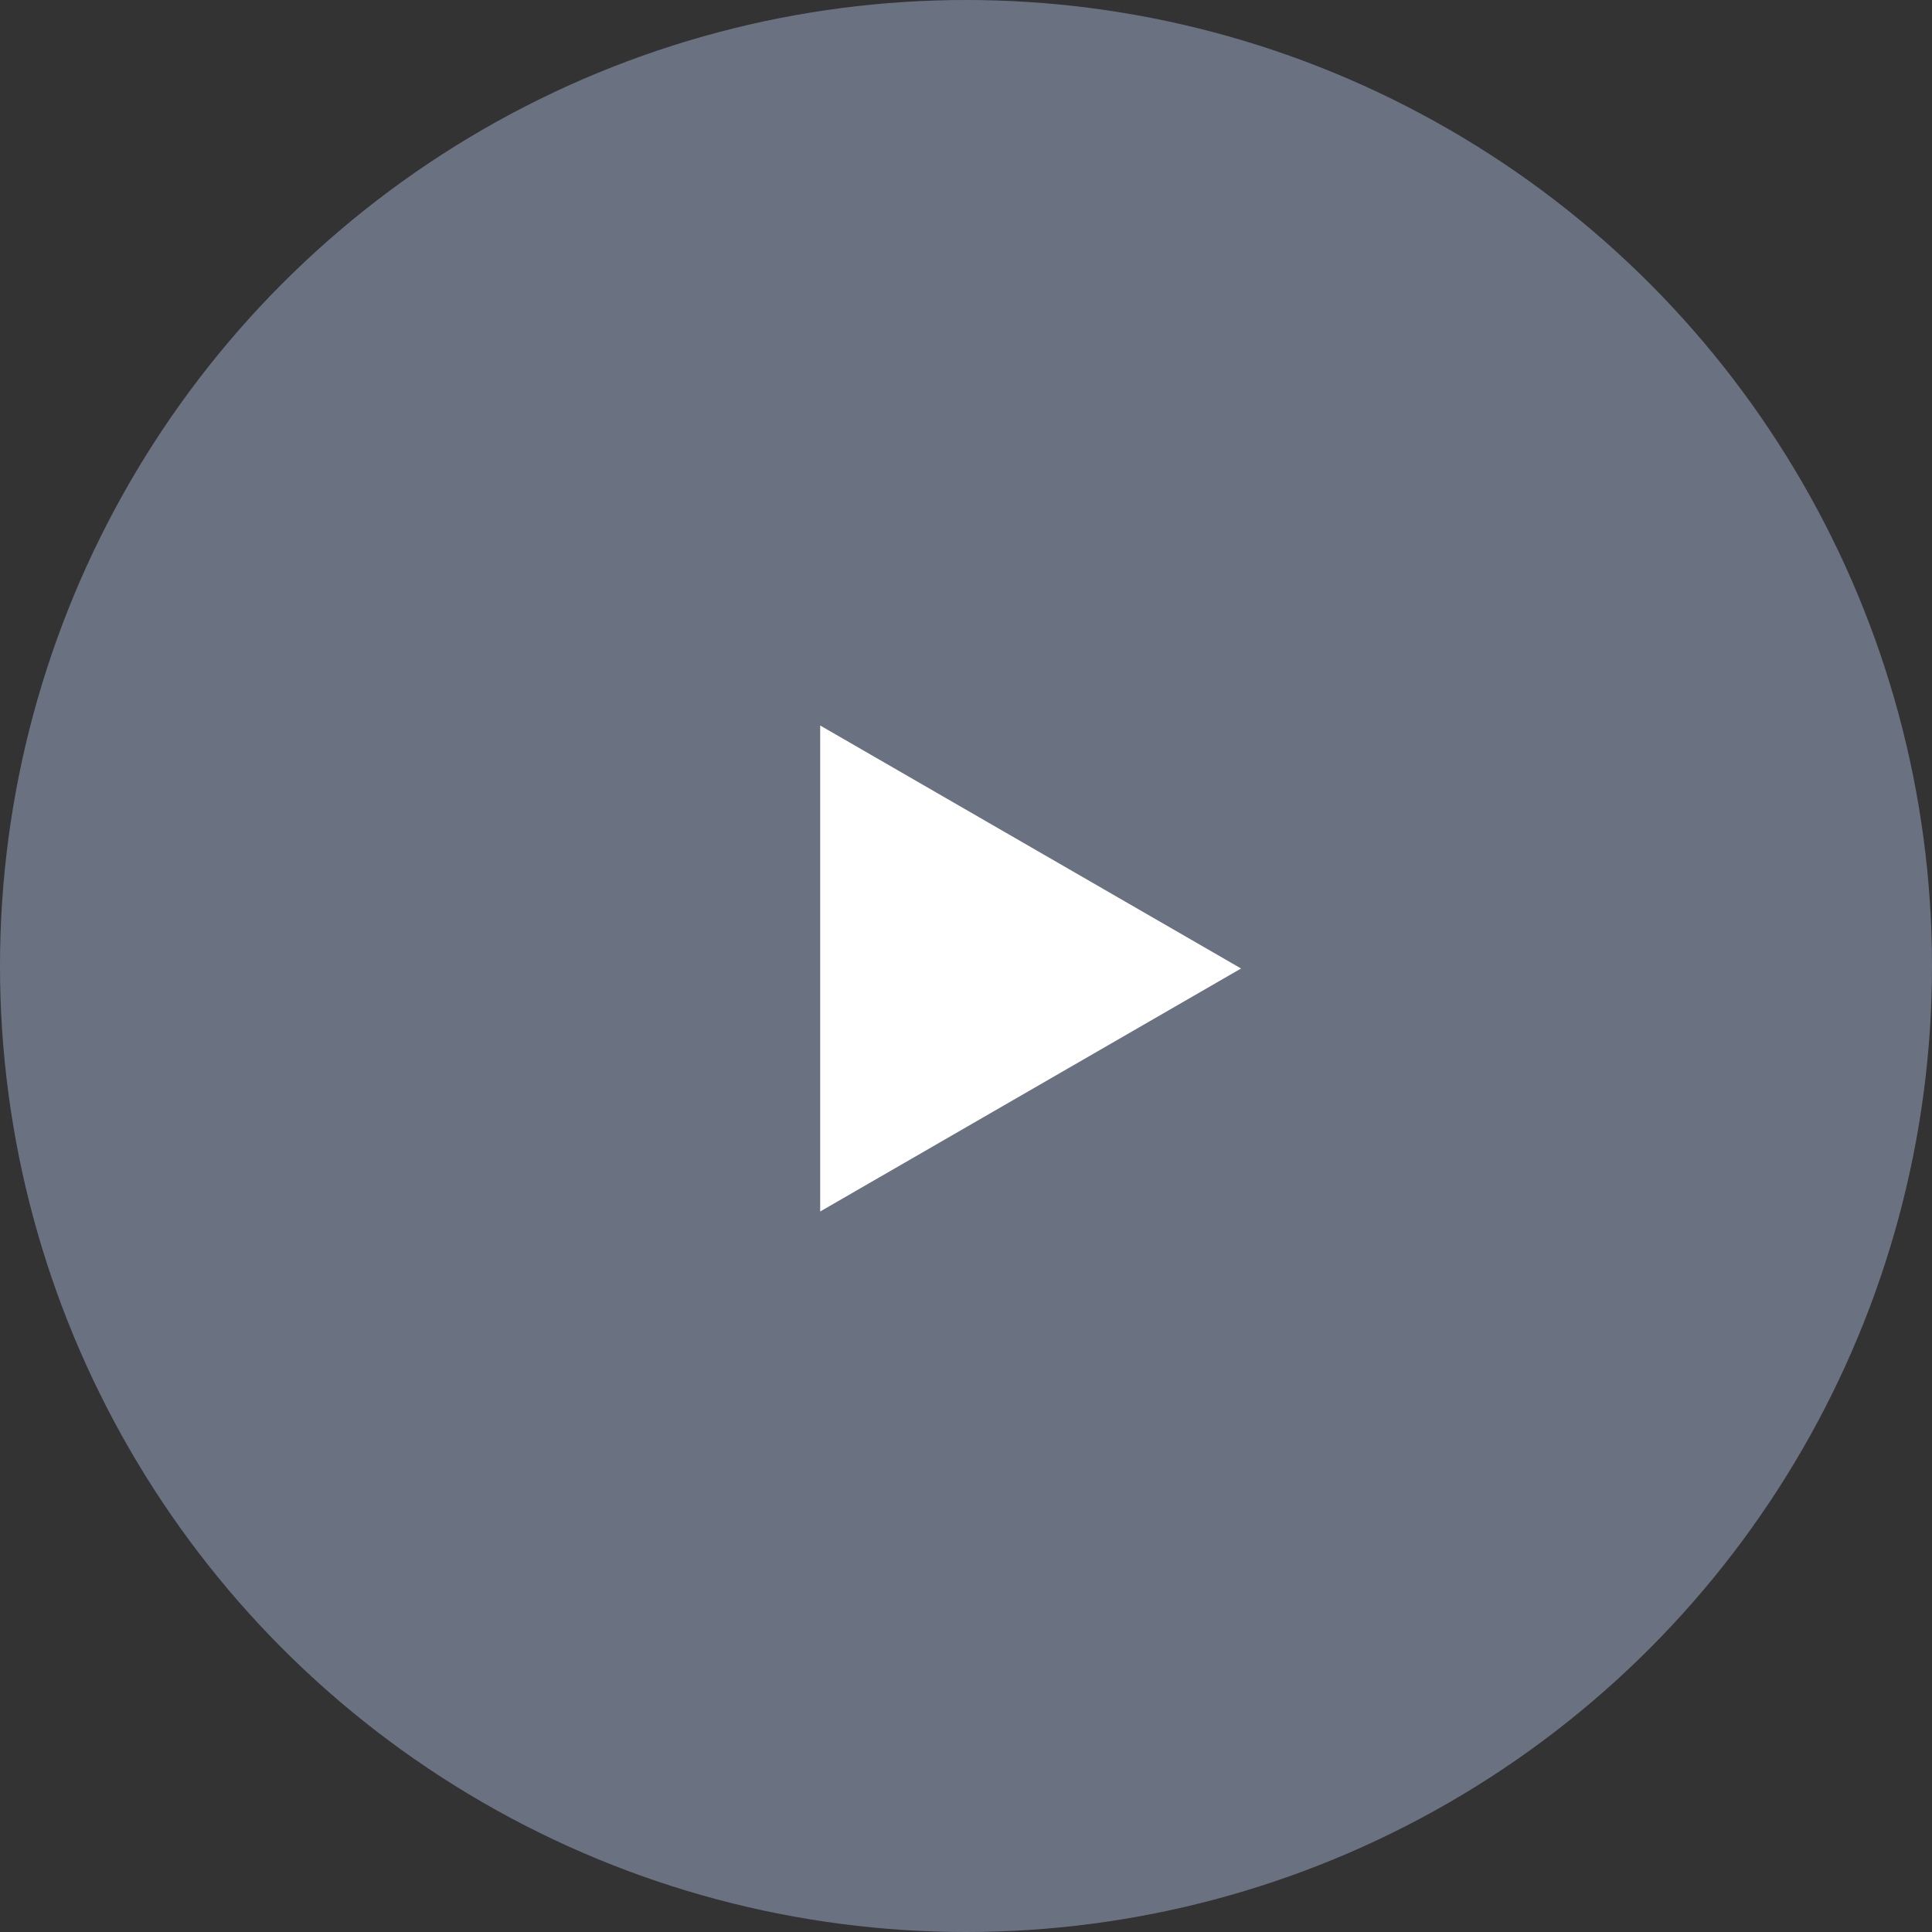 <?xml version="1.0" encoding="UTF-8"?> <svg xmlns="http://www.w3.org/2000/svg" width="241" height="241" viewBox="0 0 241 241" fill="none"><rect x="0" y="0" width="241" height="241" fill="#333333" stroke="none"/> <circle cx="120.5" cy="120.5" r="120.5" fill="#6A7282"></circle> <path d="M102.311 151.122L102.311 90.5L154.811 120.811L102.311 151.122Z" fill="white"></path> </svg> 